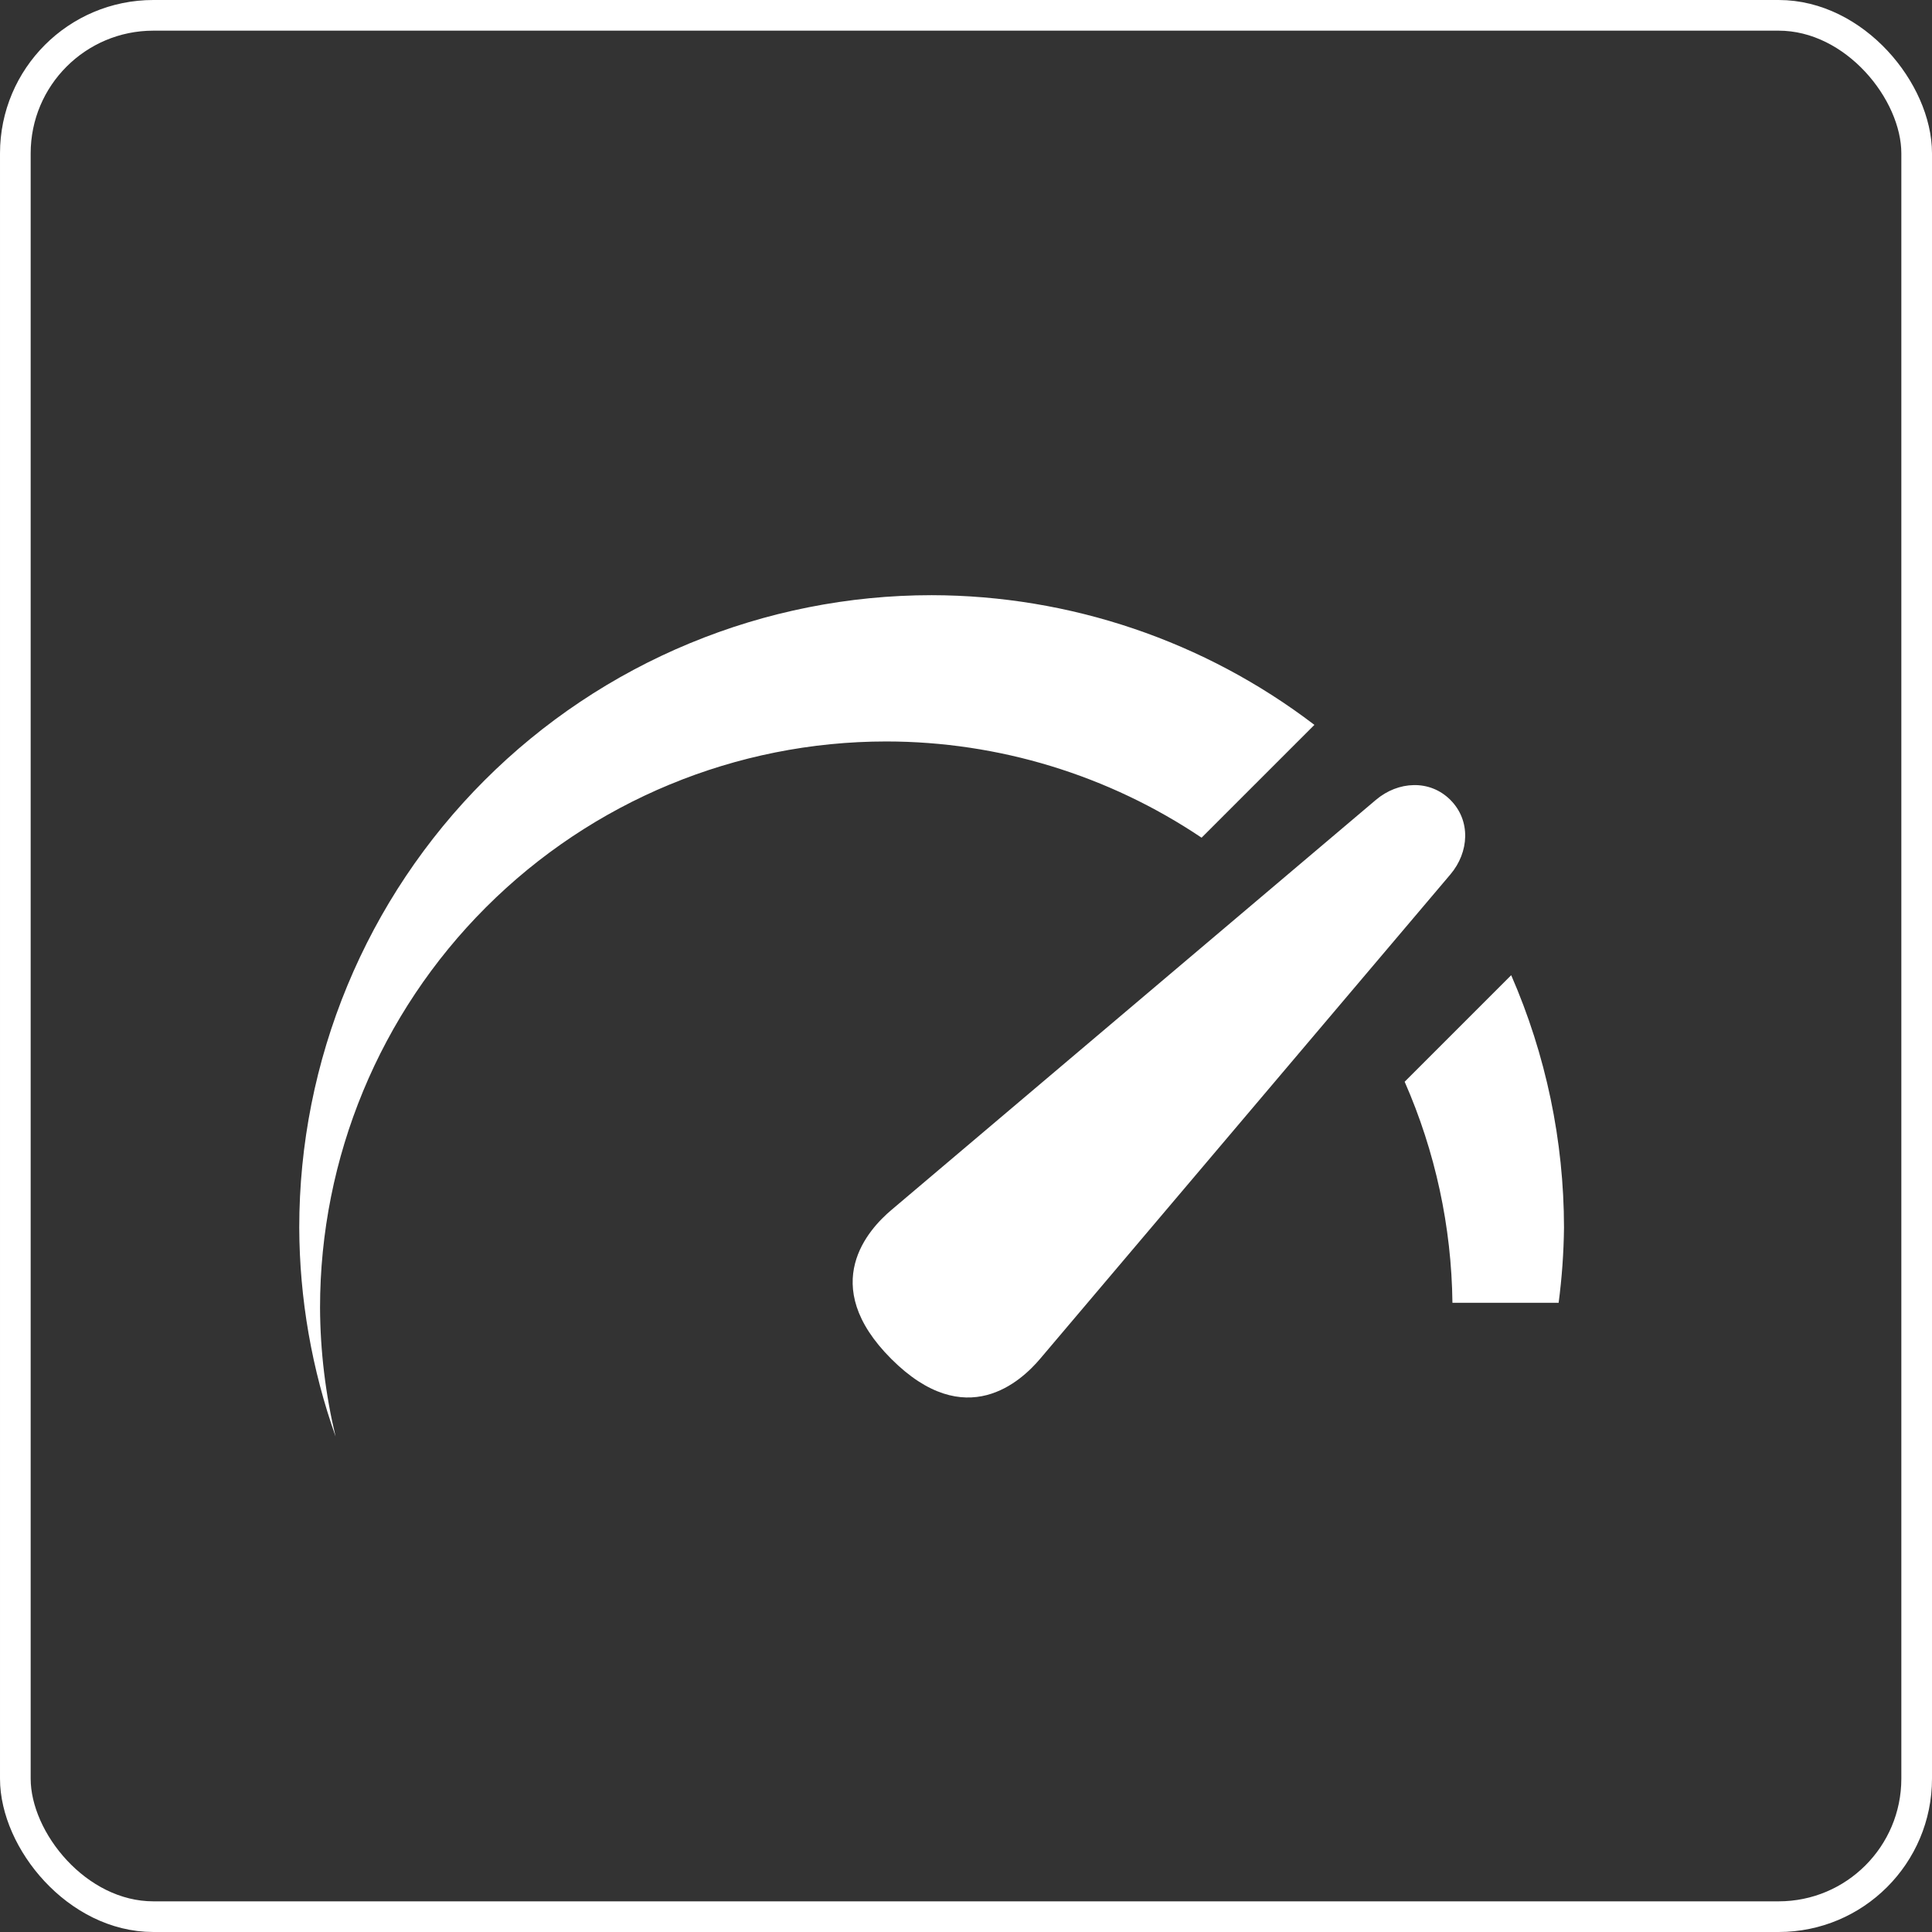<?xml version="1.0" encoding="UTF-8"?> <svg xmlns="http://www.w3.org/2000/svg" width="63" height="63" viewBox="0 0 63 63" fill="none"><rect x="0" y="0" width="63" height="63" fill="#333333" stroke="none"/> <rect x="0.5" y="0.5" width="62" height="62" rx="4.5" stroke="white"></rect> <path d="M30.379 19.408C27.671 19.408 24.989 19.942 22.488 20.978C19.986 22.014 17.712 23.533 15.798 25.448C13.883 27.363 12.364 29.636 11.328 32.138C10.291 34.64 9.758 37.322 9.758 40.029C9.766 42.351 10.167 44.655 10.943 46.843C10.613 45.467 10.443 44.058 10.436 42.644C10.436 37.746 12.382 33.05 15.845 29.587C19.308 26.123 24.005 24.178 28.902 24.178C32.564 24.181 36.143 25.274 39.182 27.316L42.861 23.637C39.275 20.9 34.89 19.415 30.379 19.408ZM46.1 25.601C45.667 25.608 45.228 25.776 44.865 26.084L29.067 39.456C28.34 40.071 26.633 41.882 29.063 44.312C31.494 46.743 33.304 45.032 33.92 44.305L47.295 28.514C47.91 27.788 47.968 26.757 47.295 26.084C46.958 25.747 46.532 25.593 46.1 25.601ZM49.278 31.8L45.804 35.274C46.803 37.548 47.333 40 47.362 42.483H50.825C50.932 41.669 50.991 40.85 51 40.029C50.997 37.197 50.411 34.396 49.278 31.8Z" fill="white"></path> </svg> 